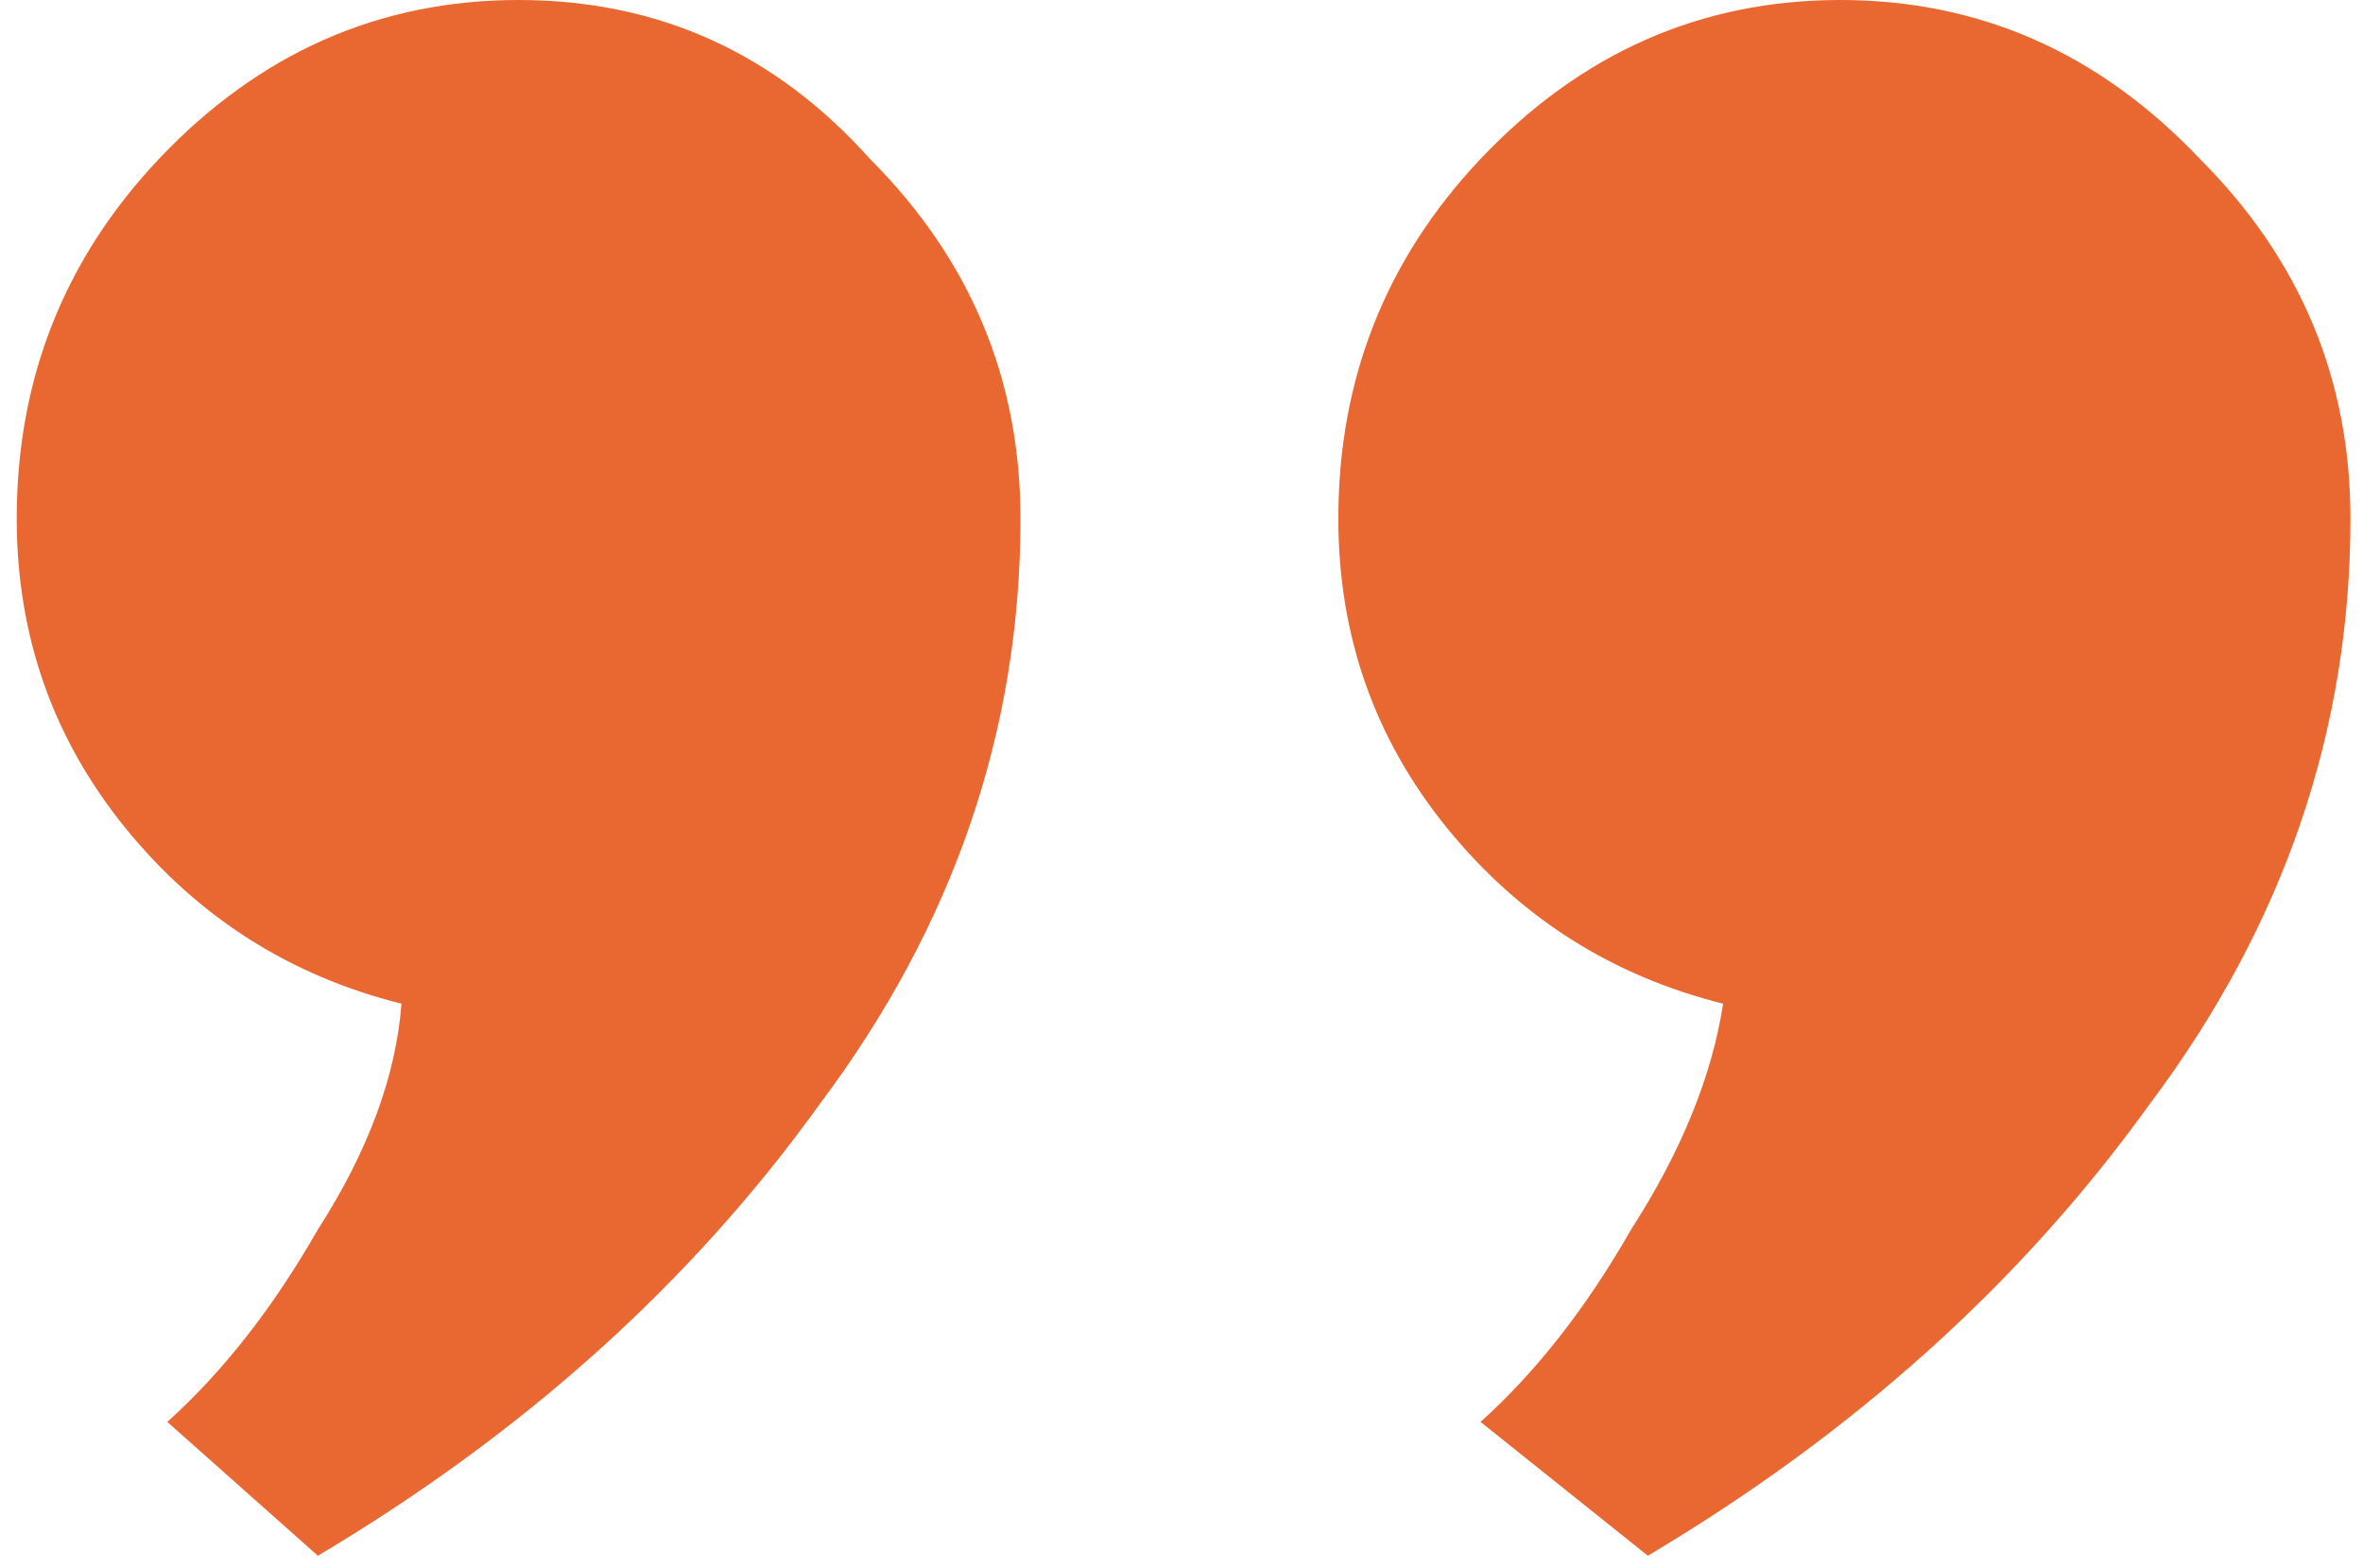 <svg xmlns="http://www.w3.org/2000/svg" width="113" height="75" viewBox="0 0 113 75" fill="none"><path d="M41.6 7.6C46.4 12.4 48.8 18.133 48.8 24.8C48.8 34.933 45.6 44.267 39.2 52.8C33.067 61.333 25.067 68.533 15.2 74.4L8 68C10.667 65.6 13.067 62.533 15.2 58.8C17.6 55.067 18.933 51.467 19.2 48C13.867 46.667 9.467 43.867 6 39.6C2.533 35.333 0.8 30.4 0.8 24.8C0.8 18.133 3.067 12.4 7.6 7.6C12.4 2.533 18.133 -1.52588e-05 24.8 -1.52588e-05C31.467 -1.52588e-05 37.067 2.533 41.6 7.6ZM105.2 7.6C110 12.4 112.4 18.133 112.4 24.8C112.4 34.933 109.2 44.267 102.8 52.8C96.667 61.333 88.667 68.533 78.8 74.4L70.8 68C73.467 65.6 75.867 62.533 78 58.8C80.4 55.067 81.867 51.467 82.4 48C77.067 46.667 72.667 43.867 69.2 39.6C65.733 35.333 64 30.4 64 24.8C64 18.133 66.267 12.4 70.8 7.6C75.6 2.533 81.333 -1.52588e-05 88 -1.52588e-05C94.667 -1.52588e-05 100.4 2.533 105.2 7.6Z" fill="#E96730"></path></svg>